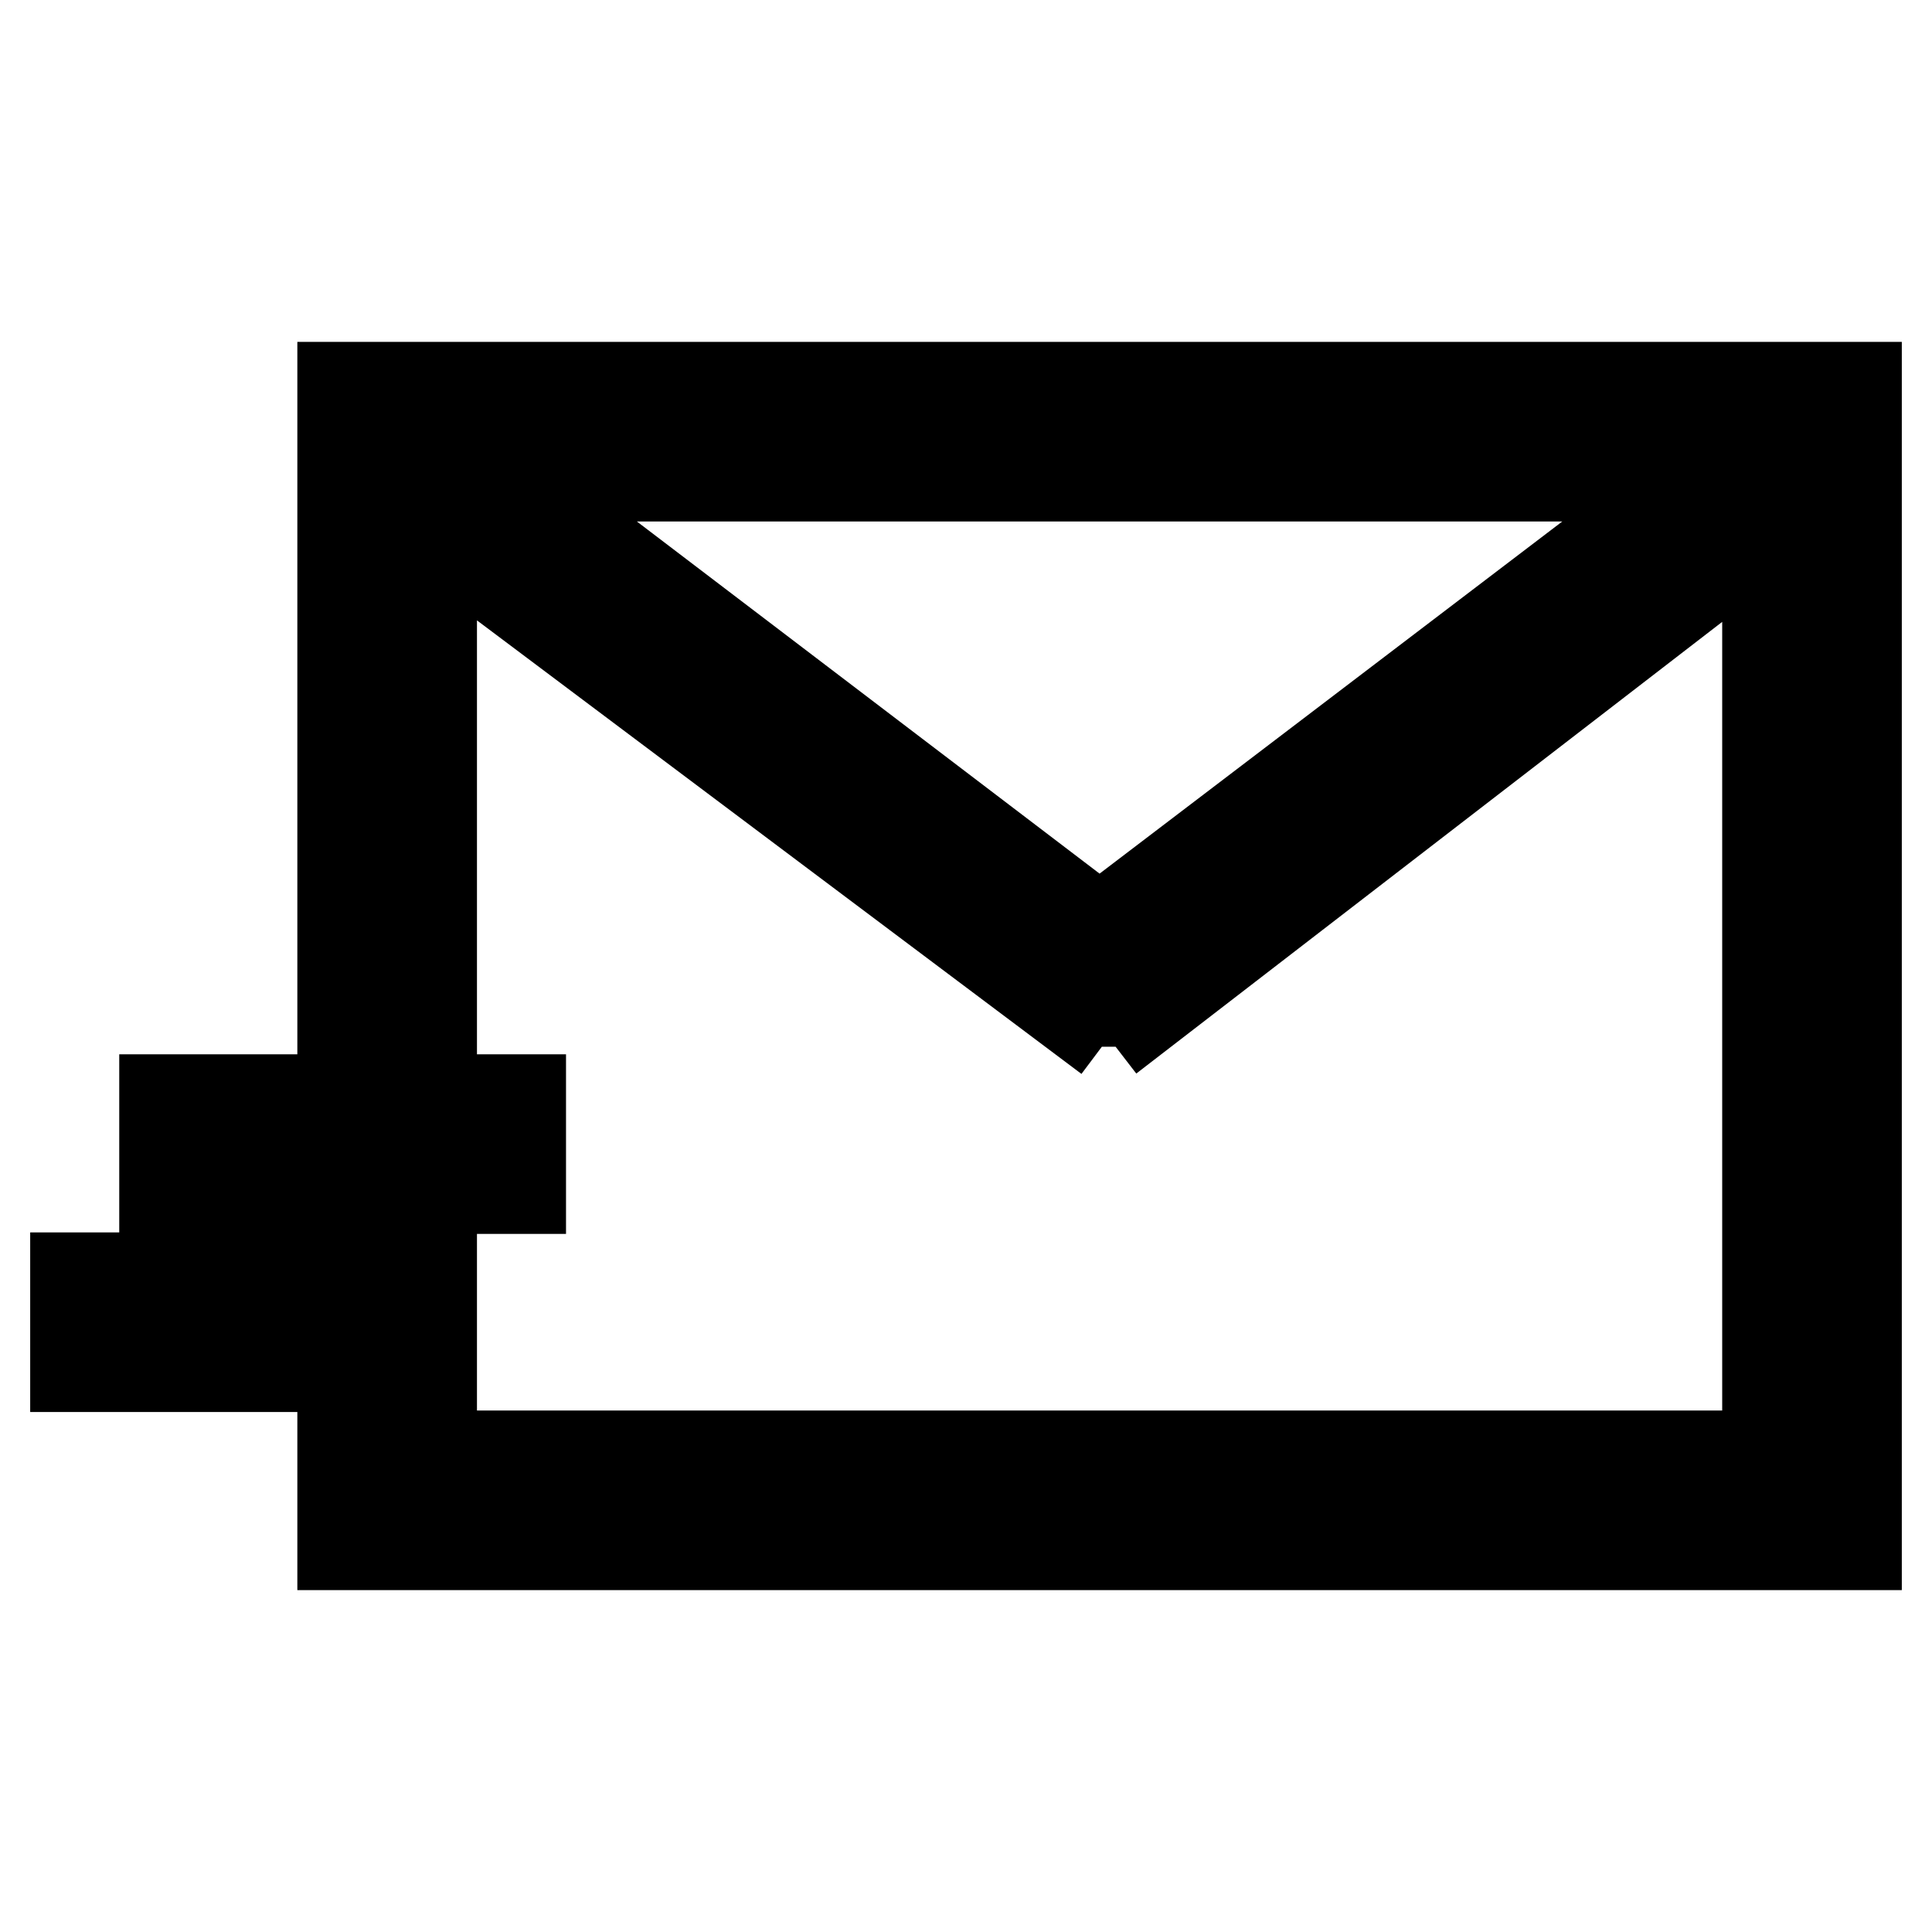 <?xml version="1.0" encoding="utf-8"?>
<!-- Svg Vector Icons : http://www.onlinewebfonts.com/icon -->
<!DOCTYPE svg PUBLIC "-//W3C//DTD SVG 1.1//EN" "http://www.w3.org/Graphics/SVG/1.1/DTD/svg11.dtd">
<svg version="1.1" xmlns="http://www.w3.org/2000/svg" xmlns:xlink="http://www.w3.org/1999/xlink" x="0px" y="0px" viewBox="0 0 256 256" enable-background="new 0 0 256 256" xml:space="preserve">
<g> <path stroke-width="12" fill-opacity="0" stroke="#000000"  d="M234.2,70.2l-87.3,67.3v1.2v-1.2L57.2,70.2v63.7H45.4V51.3H246v153.4H45.4v-11.8h188.8V70.2L234.2,70.2z  M224.8,63.1H66.6l79.1,60.2L224.8,63.1L224.8,63.1z M21.8,145.7H69v11.8H21.8V145.7z M10,169.3h47.2v11.8H10V169.3z"/></g>
</svg>